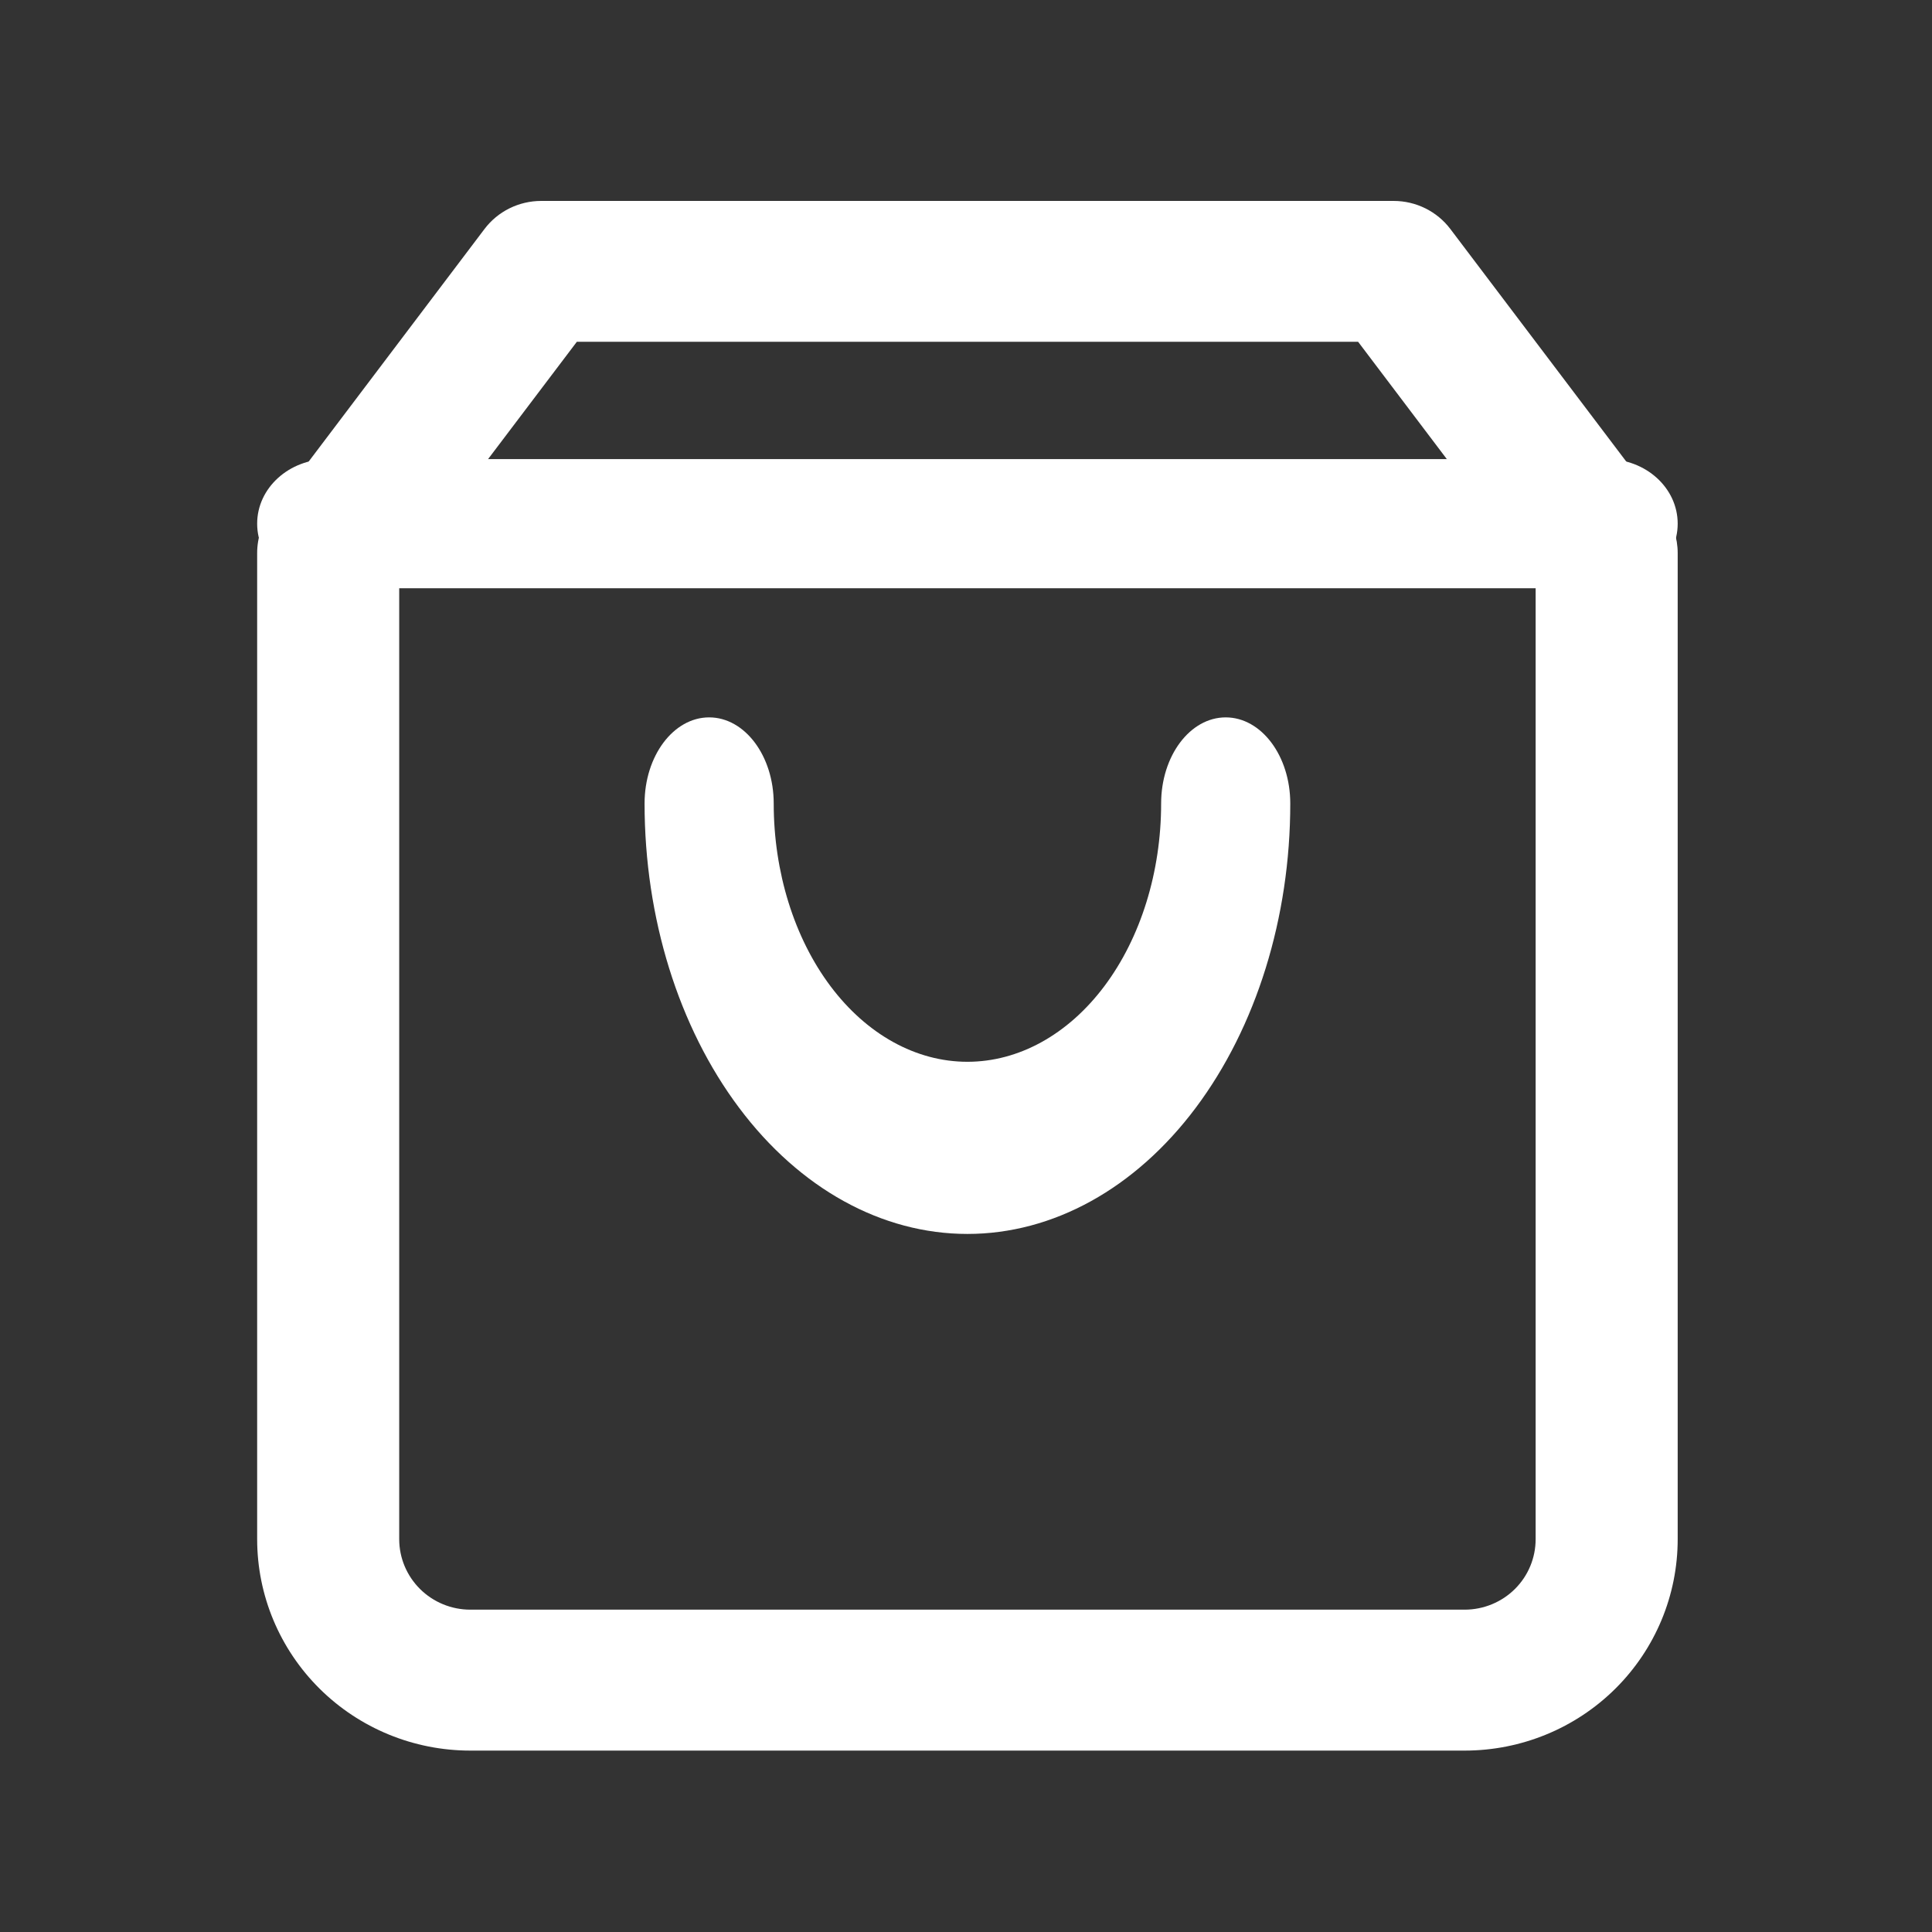 <svg xmlns="http://www.w3.org/2000/svg" width="19" height="19" viewBox="0 0 19 19" fill="none">
  <rect x="0" y="0" width="19" height="19" fill="#333333" stroke="none"/>
  <path fill-rule="evenodd" clip-rule="evenodd" d="M4.764 2.253C4.896 2.078 5.103 1.976 5.323 1.976H13.705C13.925 1.976 14.132 2.078 14.264 2.253L16.36 5.024C16.45 5.143 16.499 5.289 16.499 5.439V15.137C16.499 15.689 16.279 16.217 15.886 16.607C15.493 16.997 14.96 17.216 14.404 17.216H4.625C4.069 17.216 3.536 16.997 3.143 16.607C2.75 16.217 2.529 15.689 2.529 15.137V5.439C2.529 5.289 2.578 5.143 2.669 5.024L4.764 2.253ZM5.673 3.361L3.926 5.67V15.137C3.926 15.321 4 15.497 4.131 15.627C4.262 15.757 4.44 15.83 4.625 15.83H14.404C14.589 15.83 14.767 15.757 14.898 15.627C15.029 15.497 15.102 15.321 15.102 15.137V5.67L13.356 3.361H5.673Z" fill="white"/>
  <path fill-rule="evenodd" clip-rule="evenodd" d="M2.529 5.15C2.529 4.799 2.842 4.515 3.228 4.515H15.801C16.187 4.515 16.499 4.799 16.499 5.15C16.499 5.501 16.187 5.785 15.801 5.785H3.228C2.842 5.785 2.529 5.501 2.529 5.15Z" fill="white"/>
  <path fill-rule="evenodd" clip-rule="evenodd" d="M6.974 7.055C7.325 7.055 7.609 7.434 7.609 7.902C7.609 8.575 7.81 9.222 8.167 9.698C8.524 10.174 9.009 10.442 9.514 10.442C10.019 10.442 10.504 10.174 10.861 9.698C11.218 9.222 11.419 8.575 11.419 7.902C11.419 7.434 11.703 7.055 12.054 7.055C12.405 7.055 12.689 7.434 12.689 7.902C12.689 9.025 12.354 10.101 11.759 10.895C11.164 11.689 10.356 12.135 9.514 12.135C8.672 12.135 7.864 11.689 7.269 10.895C6.673 10.101 6.339 9.025 6.339 7.902C6.339 7.434 6.623 7.055 6.974 7.055Z" fill="white"/>
</svg>
